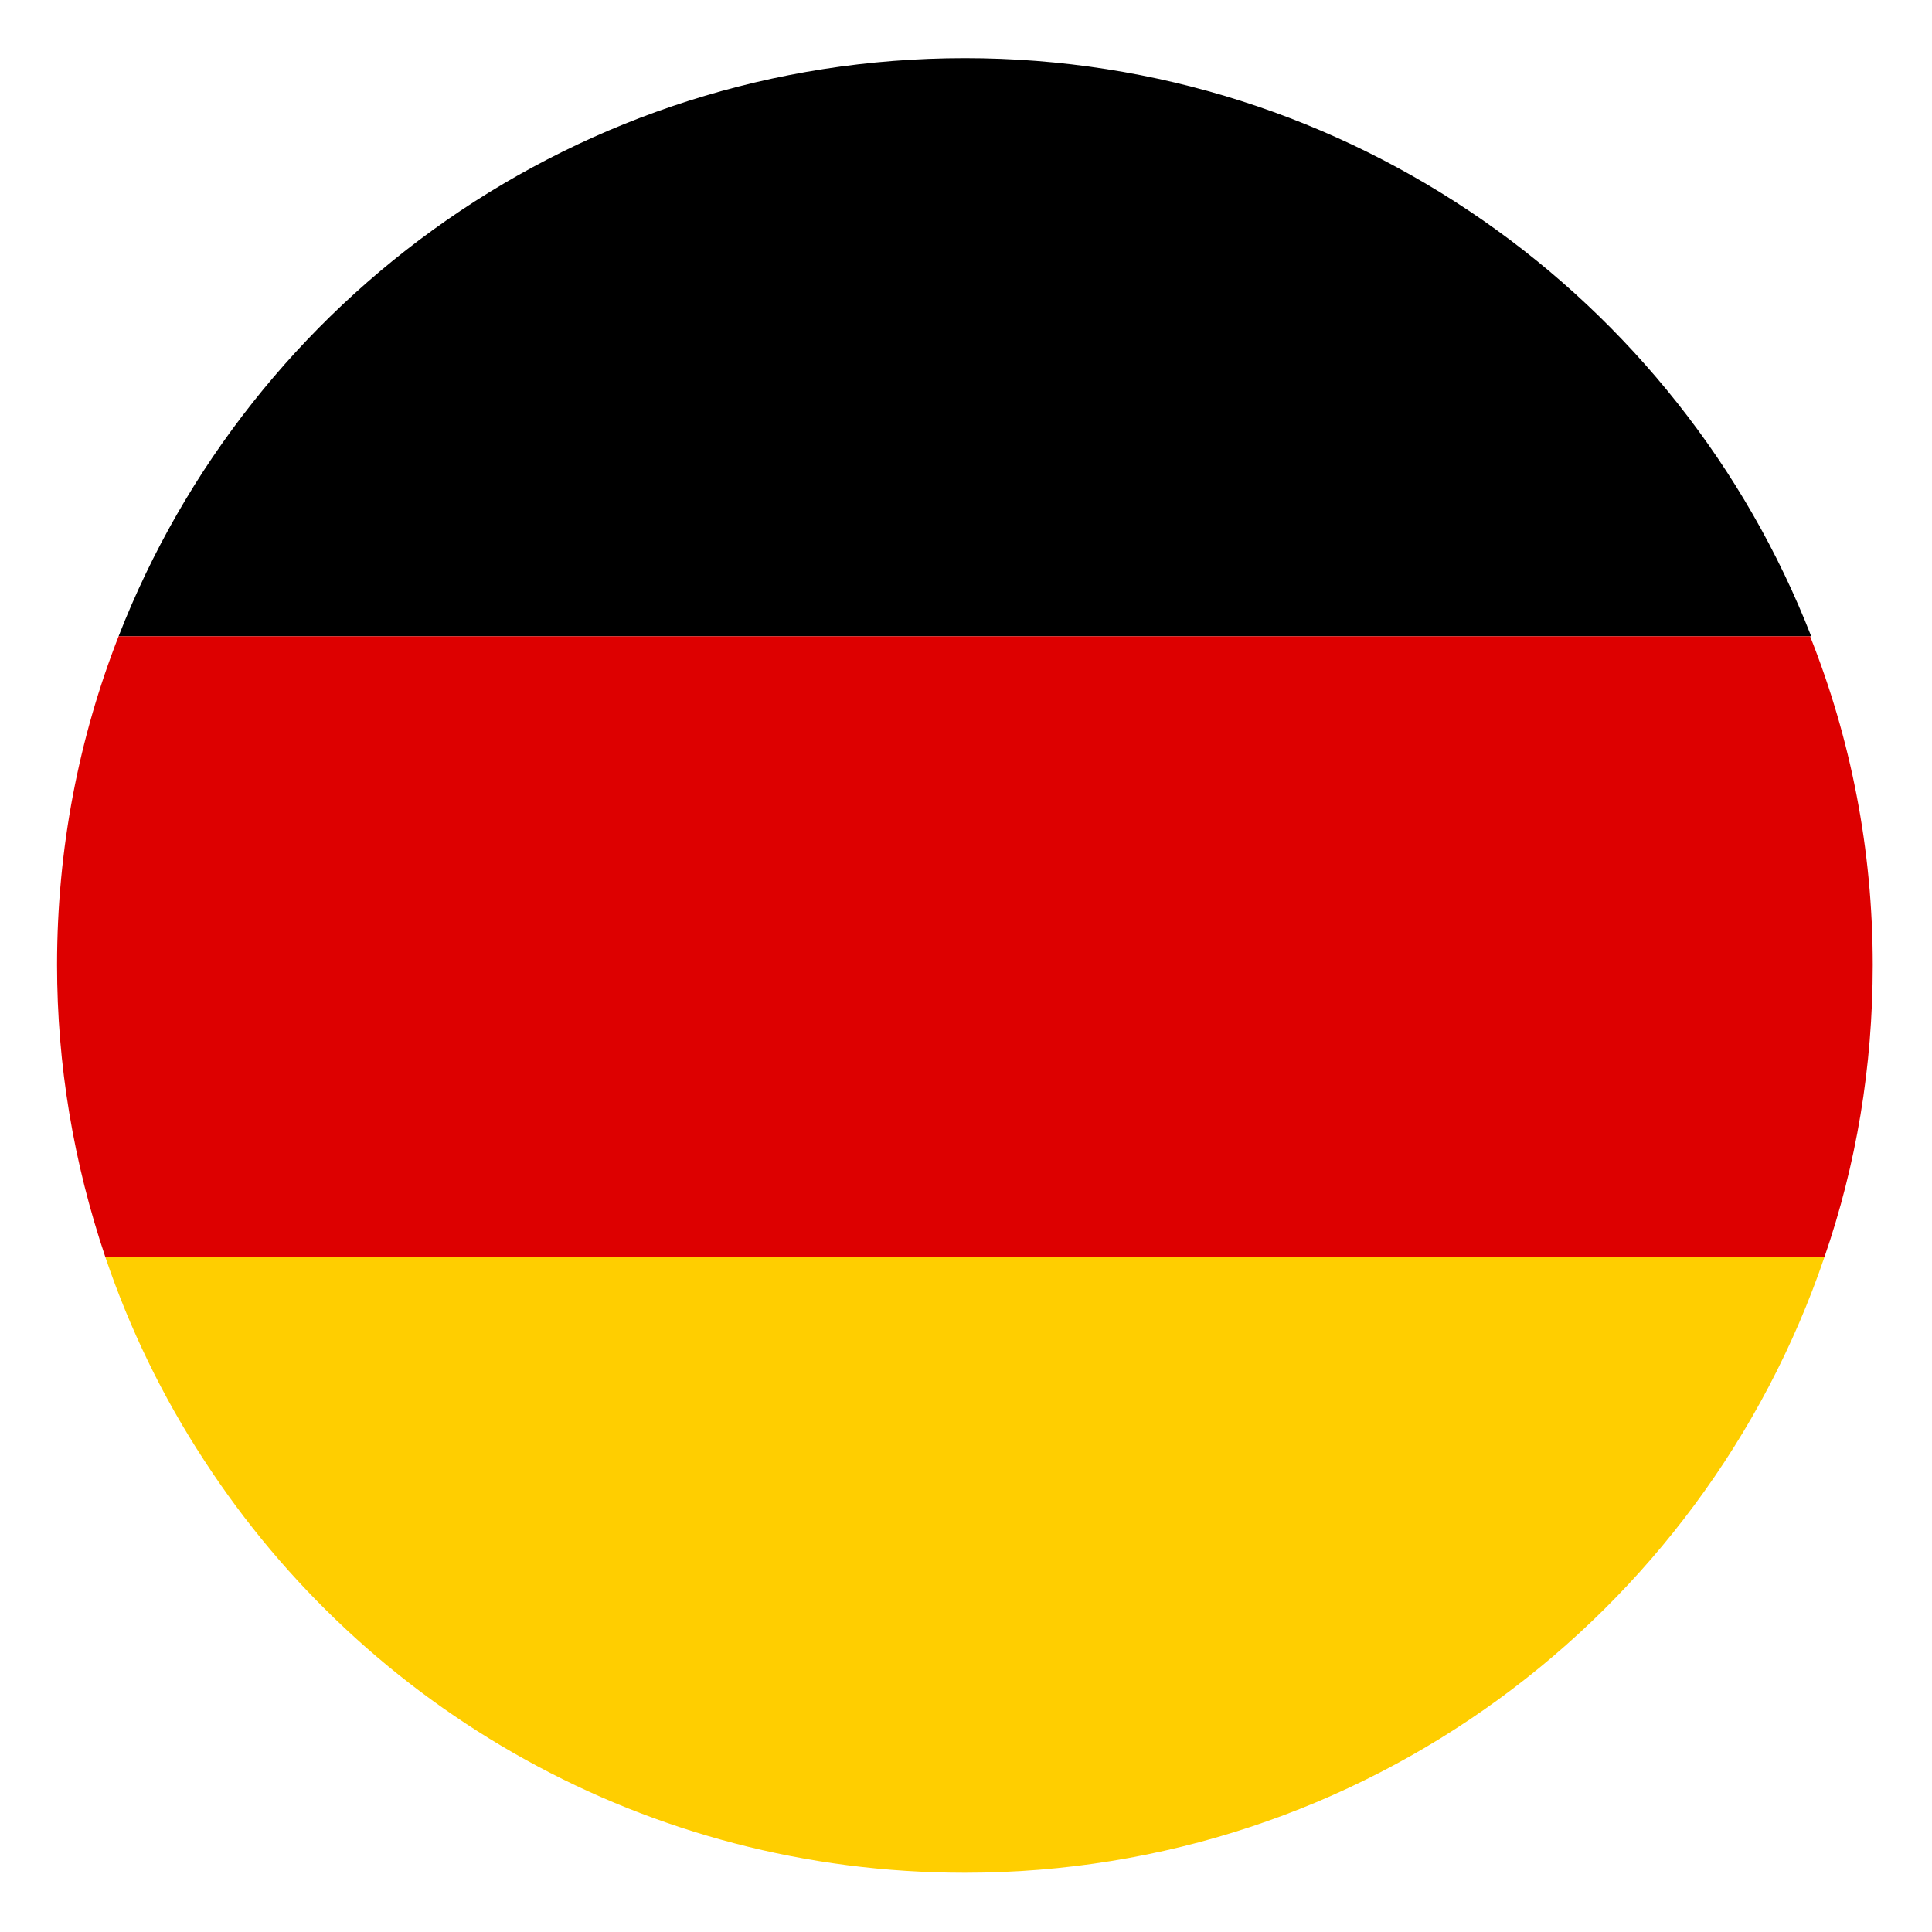 <?xml version="1.0" standalone="no"?><!DOCTYPE svg PUBLIC "-//W3C//DTD SVG 1.1//EN" "http://www.w3.org/Graphics/SVG/1.1/DTD/svg11.dtd"><svg t="1718930759672" class="icon" viewBox="0 0 1024 1024" version="1.1" xmlns="http://www.w3.org/2000/svg" p-id="1542" xmlns:xlink="http://www.w3.org/1999/xlink" width="200" height="200"><path d="M959.975 337.237h-897.115c69.905-179.423 244.085-306.417 448.558-306.417 203.89 0 378.652 126.994 448.558 306.417z" p-id="1543"></path><path d="M966.965 666.374C902.303 856.282 722.88 992.597 511.417 992.597c-168.937 0-317.486-86.799-403.119-218.453-22.137-33.787-39.613-69.905-52.429-107.77h911.096z" fill="#FFCE00" p-id="1544"></path><path d="M992.597 511.417c0 54.176-8.738 106.023-25.632 154.956H55.869c-16.894-50.099-25.632-101.945-25.632-154.956 0-61.749 11.651-120.586 32.622-174.18h896.532c21.554 54.176 33.205 113.013 33.205 174.18z" fill="#DD0000" p-id="1545"></path></svg>